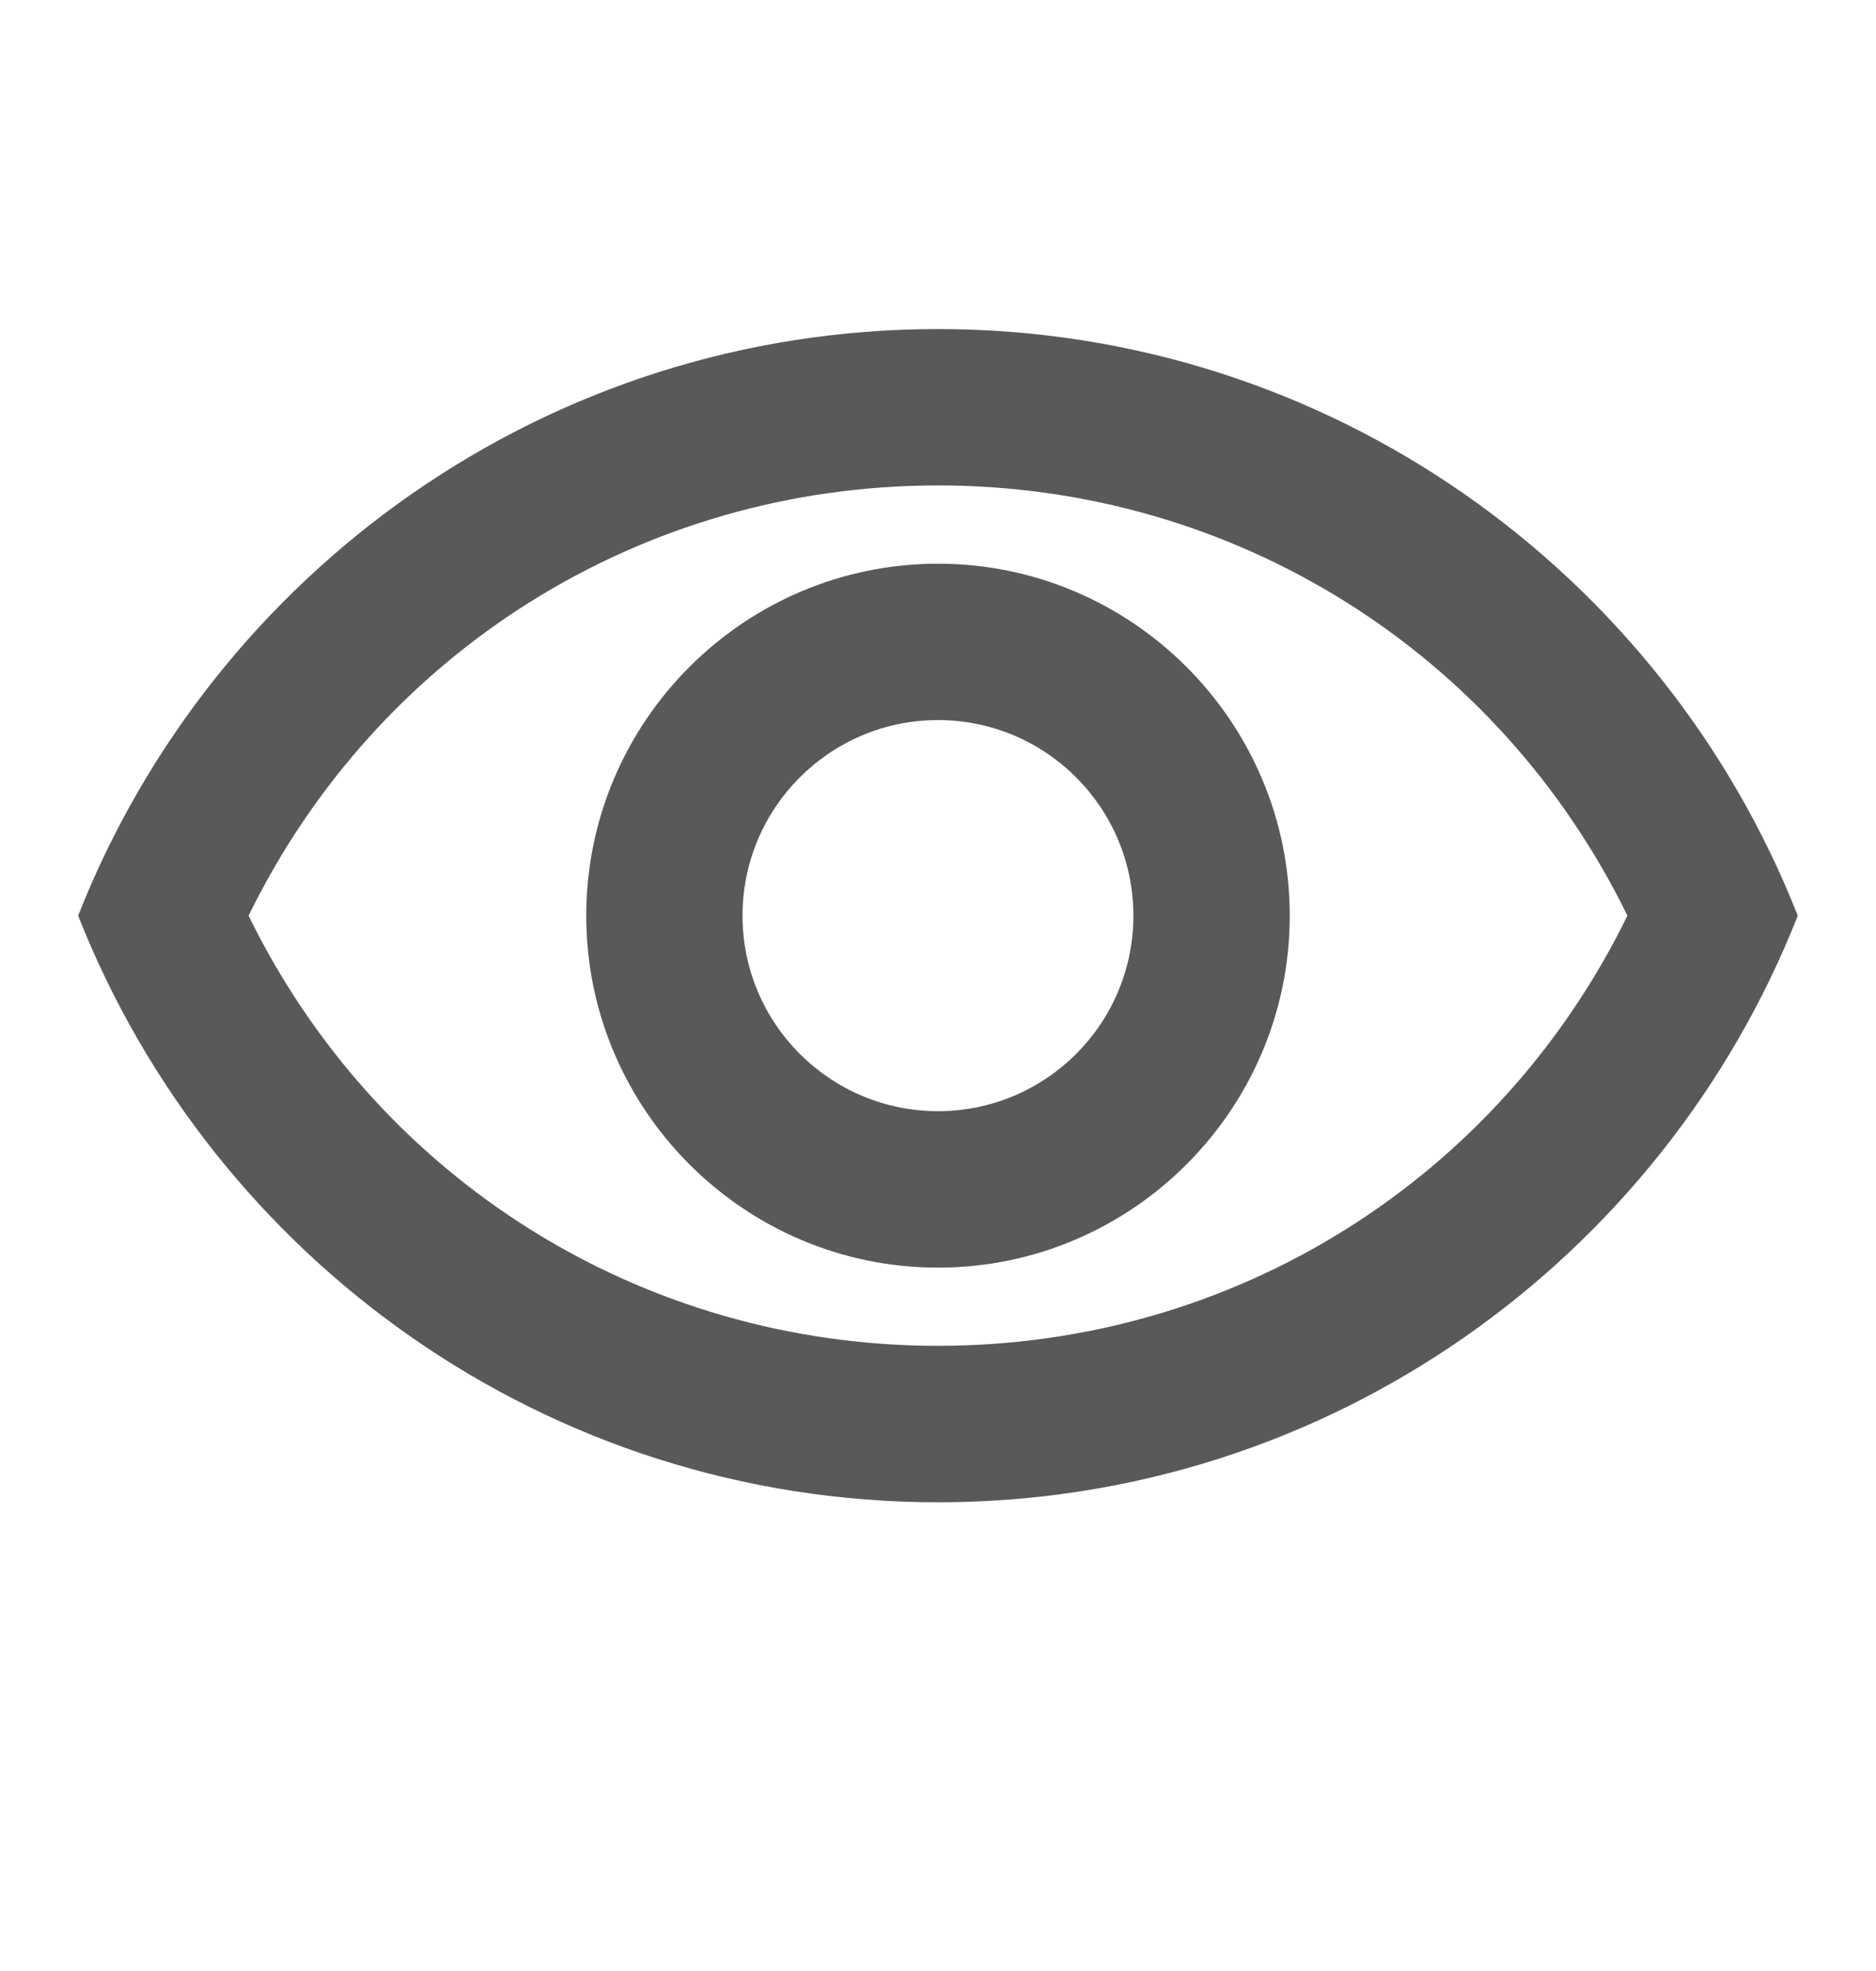 <svg width="20" height="21" viewBox="0 0 20 21" fill="none" xmlns="http://www.w3.org/2000/svg">
<g clip-path="url(#clip0_775_7560)">
<path d="M10 5.172C13.158 5.172 15.975 6.947 17.35 9.756C15.975 12.564 13.158 14.339 10 14.339C6.841 14.339 4.025 12.564 2.65 9.756C4.025 6.947 6.841 5.172 10 5.172ZM10 3.506C5.833 3.506 2.275 6.097 0.833 9.756C2.275 13.414 5.833 16.006 10 16.006C14.166 16.006 17.725 13.414 19.166 9.756C17.725 6.097 14.166 3.506 10 3.506ZM10 7.672C11.15 7.672 12.083 8.606 12.083 9.756C12.083 10.906 11.15 11.839 10 11.839C8.85 11.839 7.916 10.906 7.916 9.756C7.916 8.606 8.85 7.672 10 7.672ZM10 6.006C7.933 6.006 6.25 7.689 6.25 9.756C6.25 11.822 7.933 13.506 10 13.506C12.066 13.506 13.75 11.822 13.75 9.756C13.75 7.689 12.066 6.006 10 6.006Z" fill="#595959"/>
</g>
<defs>
<clipPath id="clip0_775_7560">
<rect width="20" height="20" fill="white" transform="translate(0 0.172)"/>
</clipPath>
</defs>
</svg>
